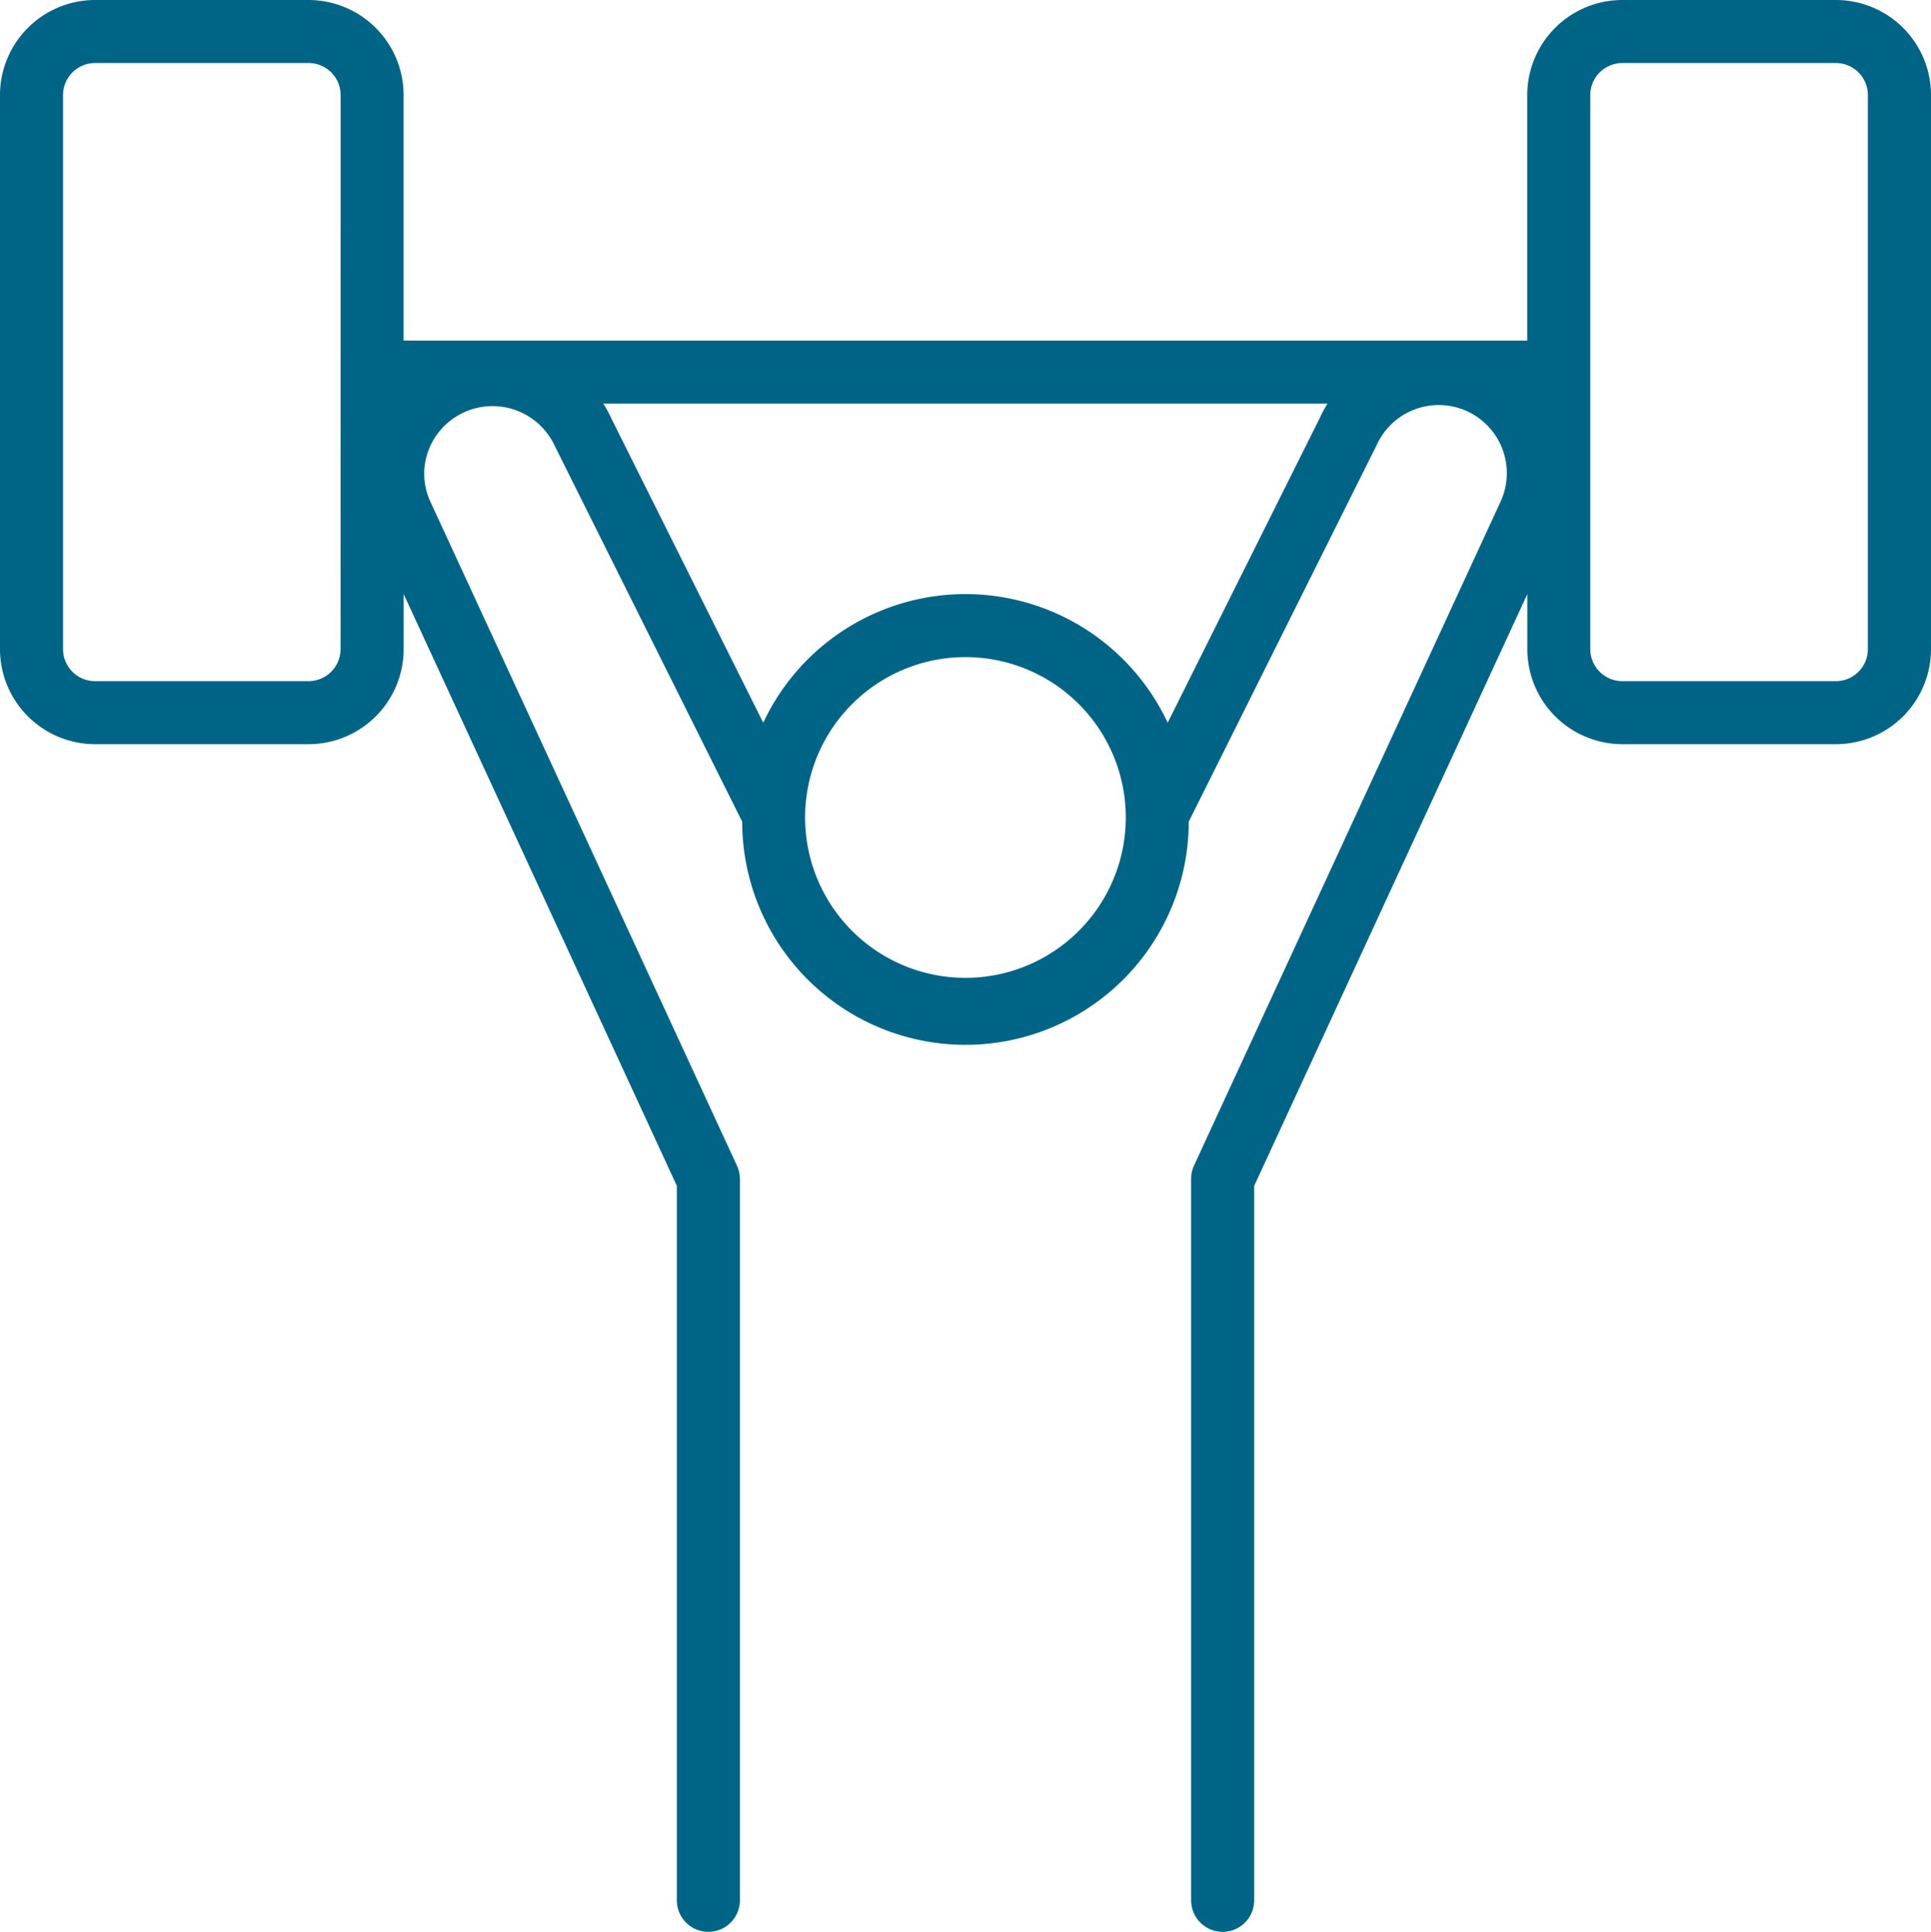 <svg id="icon03" xmlns="http://www.w3.org/2000/svg" width="122.069" height="122.108" viewBox="0 0 122.069 122.108">
  <g id="data">
    <path id="パス_238747" data-name="パス 238747" d="M116.055,0h-13.5a6.015,6.015,0,0,0-6.009,6.008V21.527H25.513V6.008A6.014,6.014,0,0,0,19.5,0H6.009A6.015,6.015,0,0,0,0,6.008V41.031a6.015,6.015,0,0,0,6.009,6.008h13.5a6.014,6.014,0,0,0,6.008-6.008V37.55l17.27,37.407V120.07a1.993,1.993,0,1,0,3.985,0V74.491a1.022,1.022,0,0,0-.006-.111.4.4,0,0,0-.007-.091c-.007-.03-.009-.061-.015-.092s-.012-.074-.02-.11-.011-.044-.017-.067c-.011-.044-.023-.087-.038-.13-.005-.016-.011-.032-.017-.048q-.026-.072-.057-.141l-.006-.016-19.394-42a4.218,4.218,0,0,1-.1-3.245,4.333,4.333,0,0,1,7.984-.234L46.863,51.828c.017.034.037.066.056.1a14.114,14.114,0,1,0,28.228,0c.017-.033.037-.064.054-.1L87.024,28.14a4.3,4.3,0,1,1,7.851,3.534l-19.4,42.011-.012.032c-.014.03-.026.062-.038.094s-.024.061-.034.092-.017.058-.025.087-.02.072-.028.109-.009.048-.013.072c-.008.042-.015.085-.02.127v.062c0,.047-.006.093-.007.139V120.07a1.993,1.993,0,1,0,3.985,0V74.96L96.551,37.551v3.48a6.015,6.015,0,0,0,6.009,6.008h13.5a6.015,6.015,0,0,0,6.009-6.008V6.008A6.015,6.015,0,0,0,116.055,0ZM21.528,41.031A2.025,2.025,0,0,1,19.5,43.054H6.009a2.026,2.026,0,0,1-2.024-2.023V6.008A2.026,2.026,0,0,1,6.009,3.985h13.5a2.025,2.025,0,0,1,2.023,2.023ZM61.033,61.807A10.136,10.136,0,1,1,71.167,51.672,10.136,10.136,0,0,1,61.033,61.807ZM73.815,45.683a14.113,14.113,0,0,0-25.566,0L38.672,26.5a8.169,8.169,0,0,0-.532-.986H83.917a8.033,8.033,0,0,0-.491.917Zm44.264-4.652a2.026,2.026,0,0,1-2.024,2.023h-13.5a2.026,2.026,0,0,1-2.024-2.023V6.008a2.026,2.026,0,0,1,2.024-2.023h13.5a2.026,2.026,0,0,1,2.024,2.023Z" fill="#006487"/>
  </g>
</svg>
